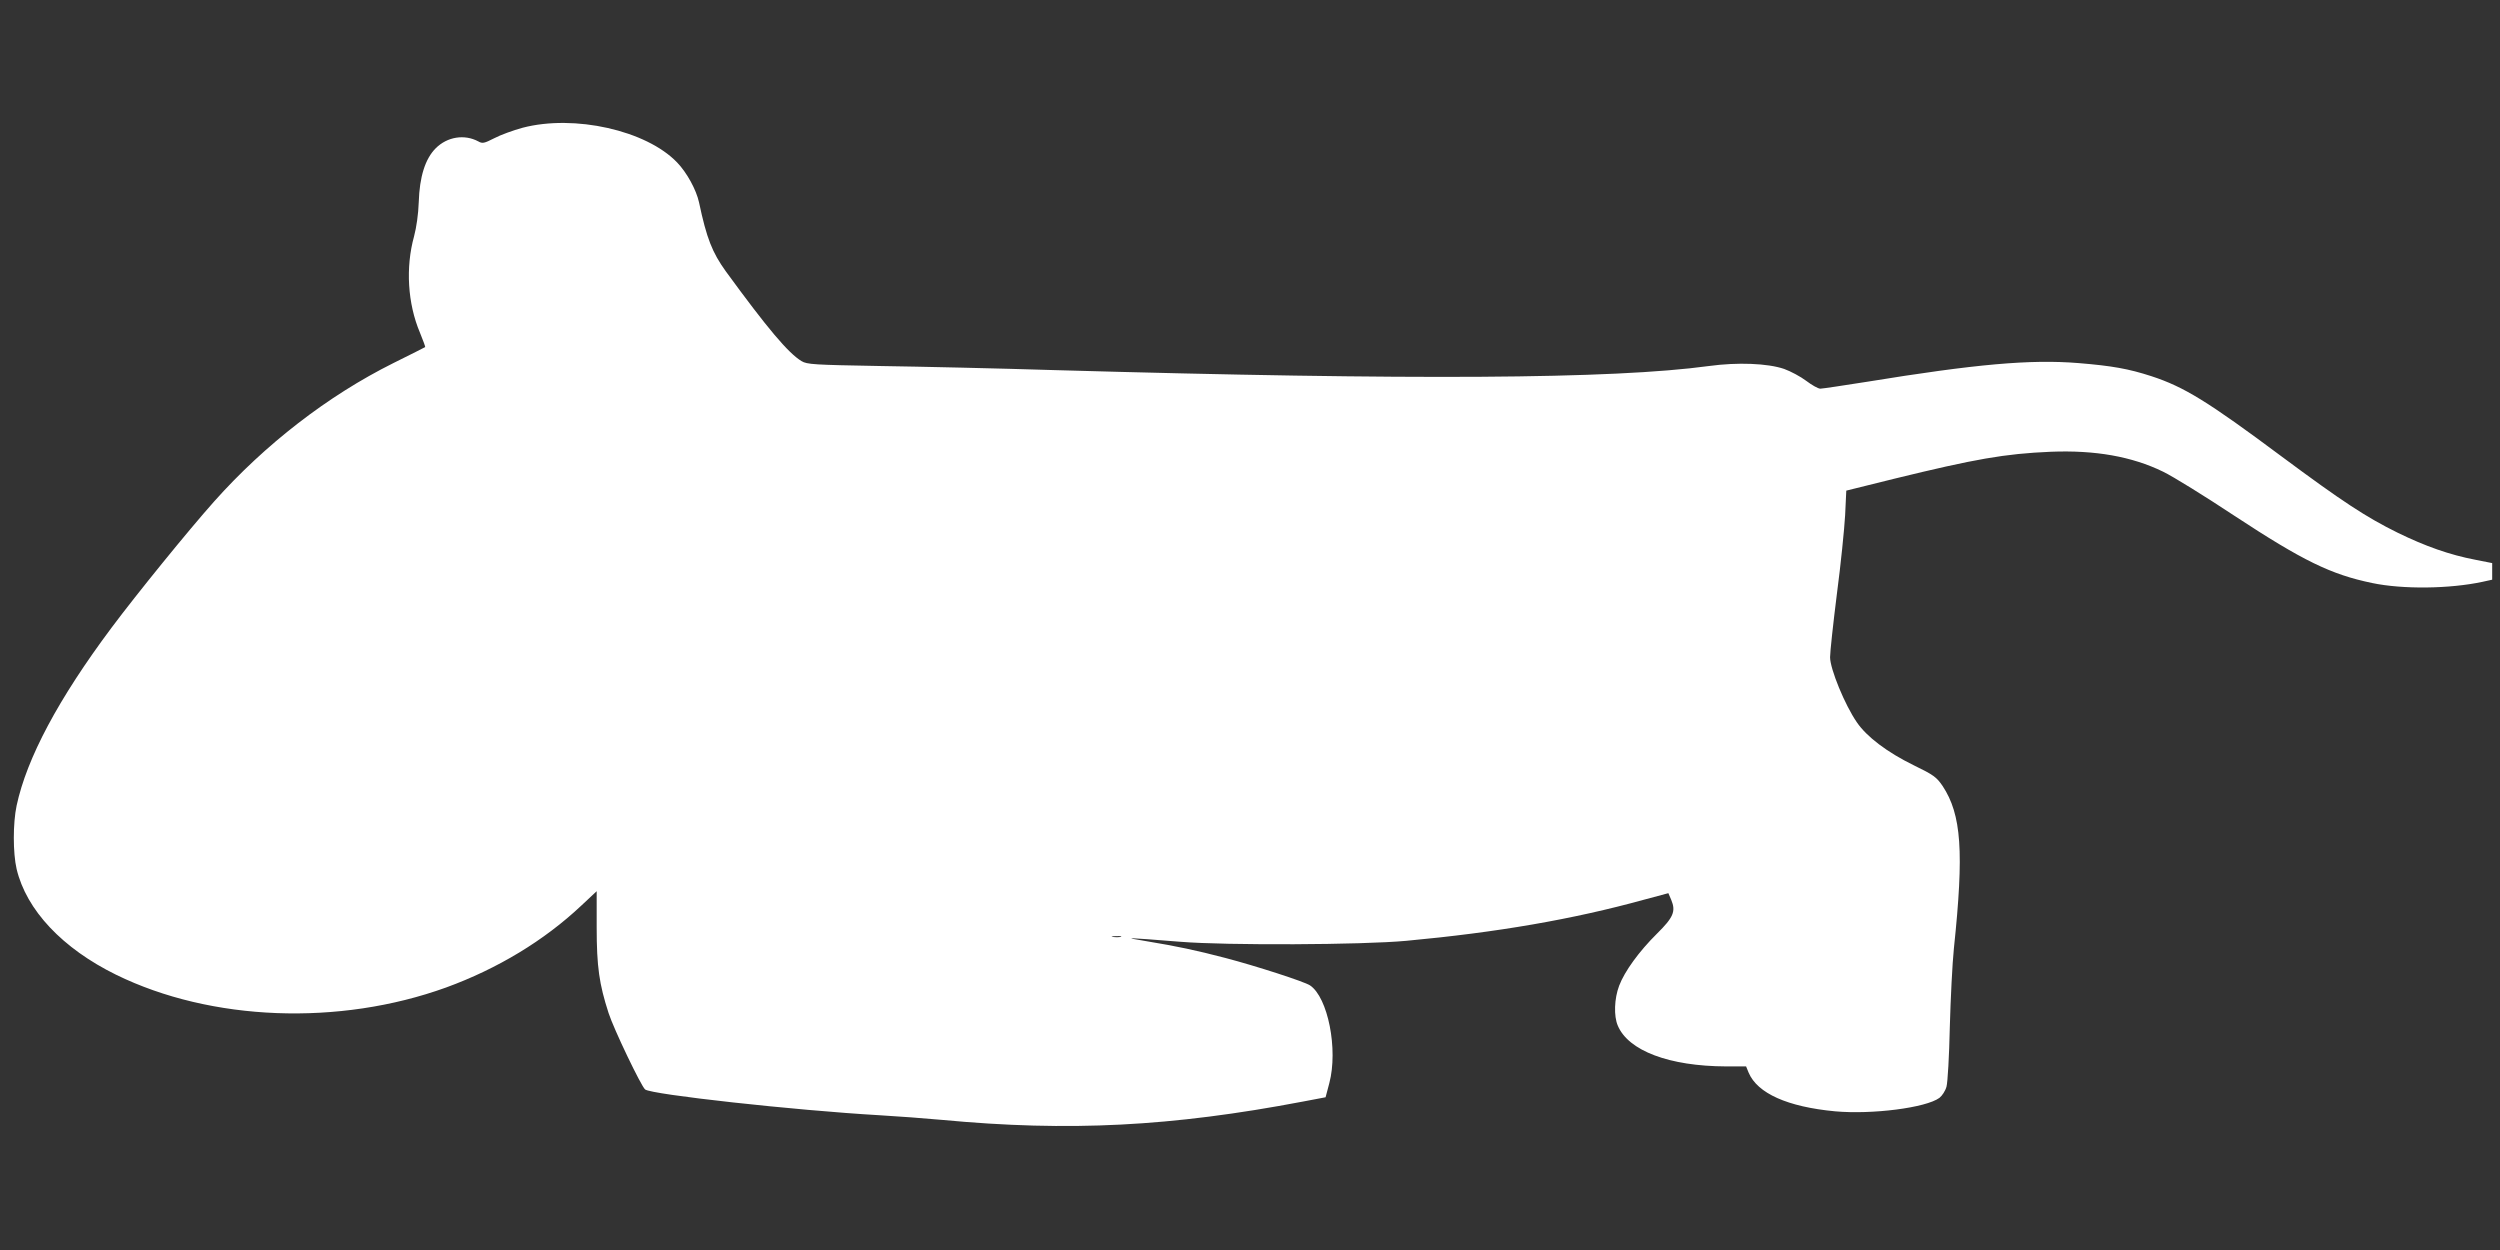 <?xml version="1.0" standalone="no"?>
<!DOCTYPE svg PUBLIC "-//W3C//DTD SVG 20010904//EN"
 "http://www.w3.org/TR/2001/REC-SVG-20010904/DTD/svg10.dtd">
<svg version="1.0" xmlns="http://www.w3.org/2000/svg"
 width="1280pt" height="640pt" viewBox="0 0 1280 640"
 preserveAspectRatio="xMidYMid meet">
<rect x="0" y="0" width="1280" height="640" fill="#333333" stroke="none"/>
<g transform="translate(0,640) scale(0.1,-0.1)"
fill="#ffffff" stroke="none">
<path d="M2676 5746 c-48 -13 -114 -37 -146 -54 -51 -26 -60 -28 -81 -16 -71
38 -159 24 -218 -35 -54 -54 -83 -146 -87 -276 -2 -61 -12 -130 -24 -175 -44
-159 -33 -344 30 -493 16 -39 28 -72 27 -74 -2 -1 -75 -39 -163 -82 -335 -167
-657 -416 -918 -709 -131 -147 -395 -472 -525 -646 -272 -364 -434 -668 -486
-911 -19 -90 -19 -242 0 -324 50 -211 235 -407 510 -542 486 -238 1141 -263
1689 -65 263 96 502 240 693 420 l78 73 0 -186 c0 -200 13 -290 61 -438 26
-81 167 -375 187 -391 32 -26 766 -107 1200 -132 89 -5 234 -16 322 -24 648
-61 1173 -34 1846 94 l116 22 19 72 c46 173 -7 440 -99 501 -31 20 -276 99
-432 140 -153 40 -248 60 -405 86 -126 21 -119 20 175 -3 234 -19 930 -16
1155 5 465 43 853 110 1219 211 l123 33 15 -35 c24 -58 11 -89 -73 -172 -92
-91 -166 -193 -194 -267 -25 -66 -28 -155 -7 -204 54 -129 264 -208 554 -209
l103 0 13 -32 c45 -106 199 -175 443 -198 189 -17 465 18 534 69 13 10 30 35
36 57 6 21 14 158 17 304 4 146 13 328 21 405 52 494 39 684 -58 831 -31 45
-45 56 -148 106 -135 66 -241 146 -291 220 -61 88 -137 273 -137 333 0 27 16
174 35 325 20 151 38 332 42 401 l6 127 246 61 c413 101 565 128 801 138 227
9 415 -24 575 -102 50 -24 213 -125 364 -225 353 -232 495 -301 706 -345 157
-33 397 -30 565 6 l50 11 0 42 0 43 -86 17 c-131 25 -256 69 -399 139 -160 79
-281 158 -596 392 -376 280 -496 354 -664 409 -117 38 -202 53 -373 67 -246
20 -526 -5 -1085 -96 -120 -19 -227 -35 -237 -35 -11 0 -43 18 -72 40 -29 22
-80 49 -113 61 -85 29 -239 35 -385 15 -492 -67 -1514 -73 -3350 -21 -289 9
-691 18 -895 21 -338 6 -373 8 -401 25 -68 41 -175 168 -388 460 -69 96 -98
168 -137 353 -14 64 -62 152 -112 204 -158 165 -527 247 -791 178z m3062
-4143 c-10 -2 -28 -2 -40 0 -13 2 -5 4 17 4 22 1 32 -1 23 -4z"/>
</g>
</svg>
